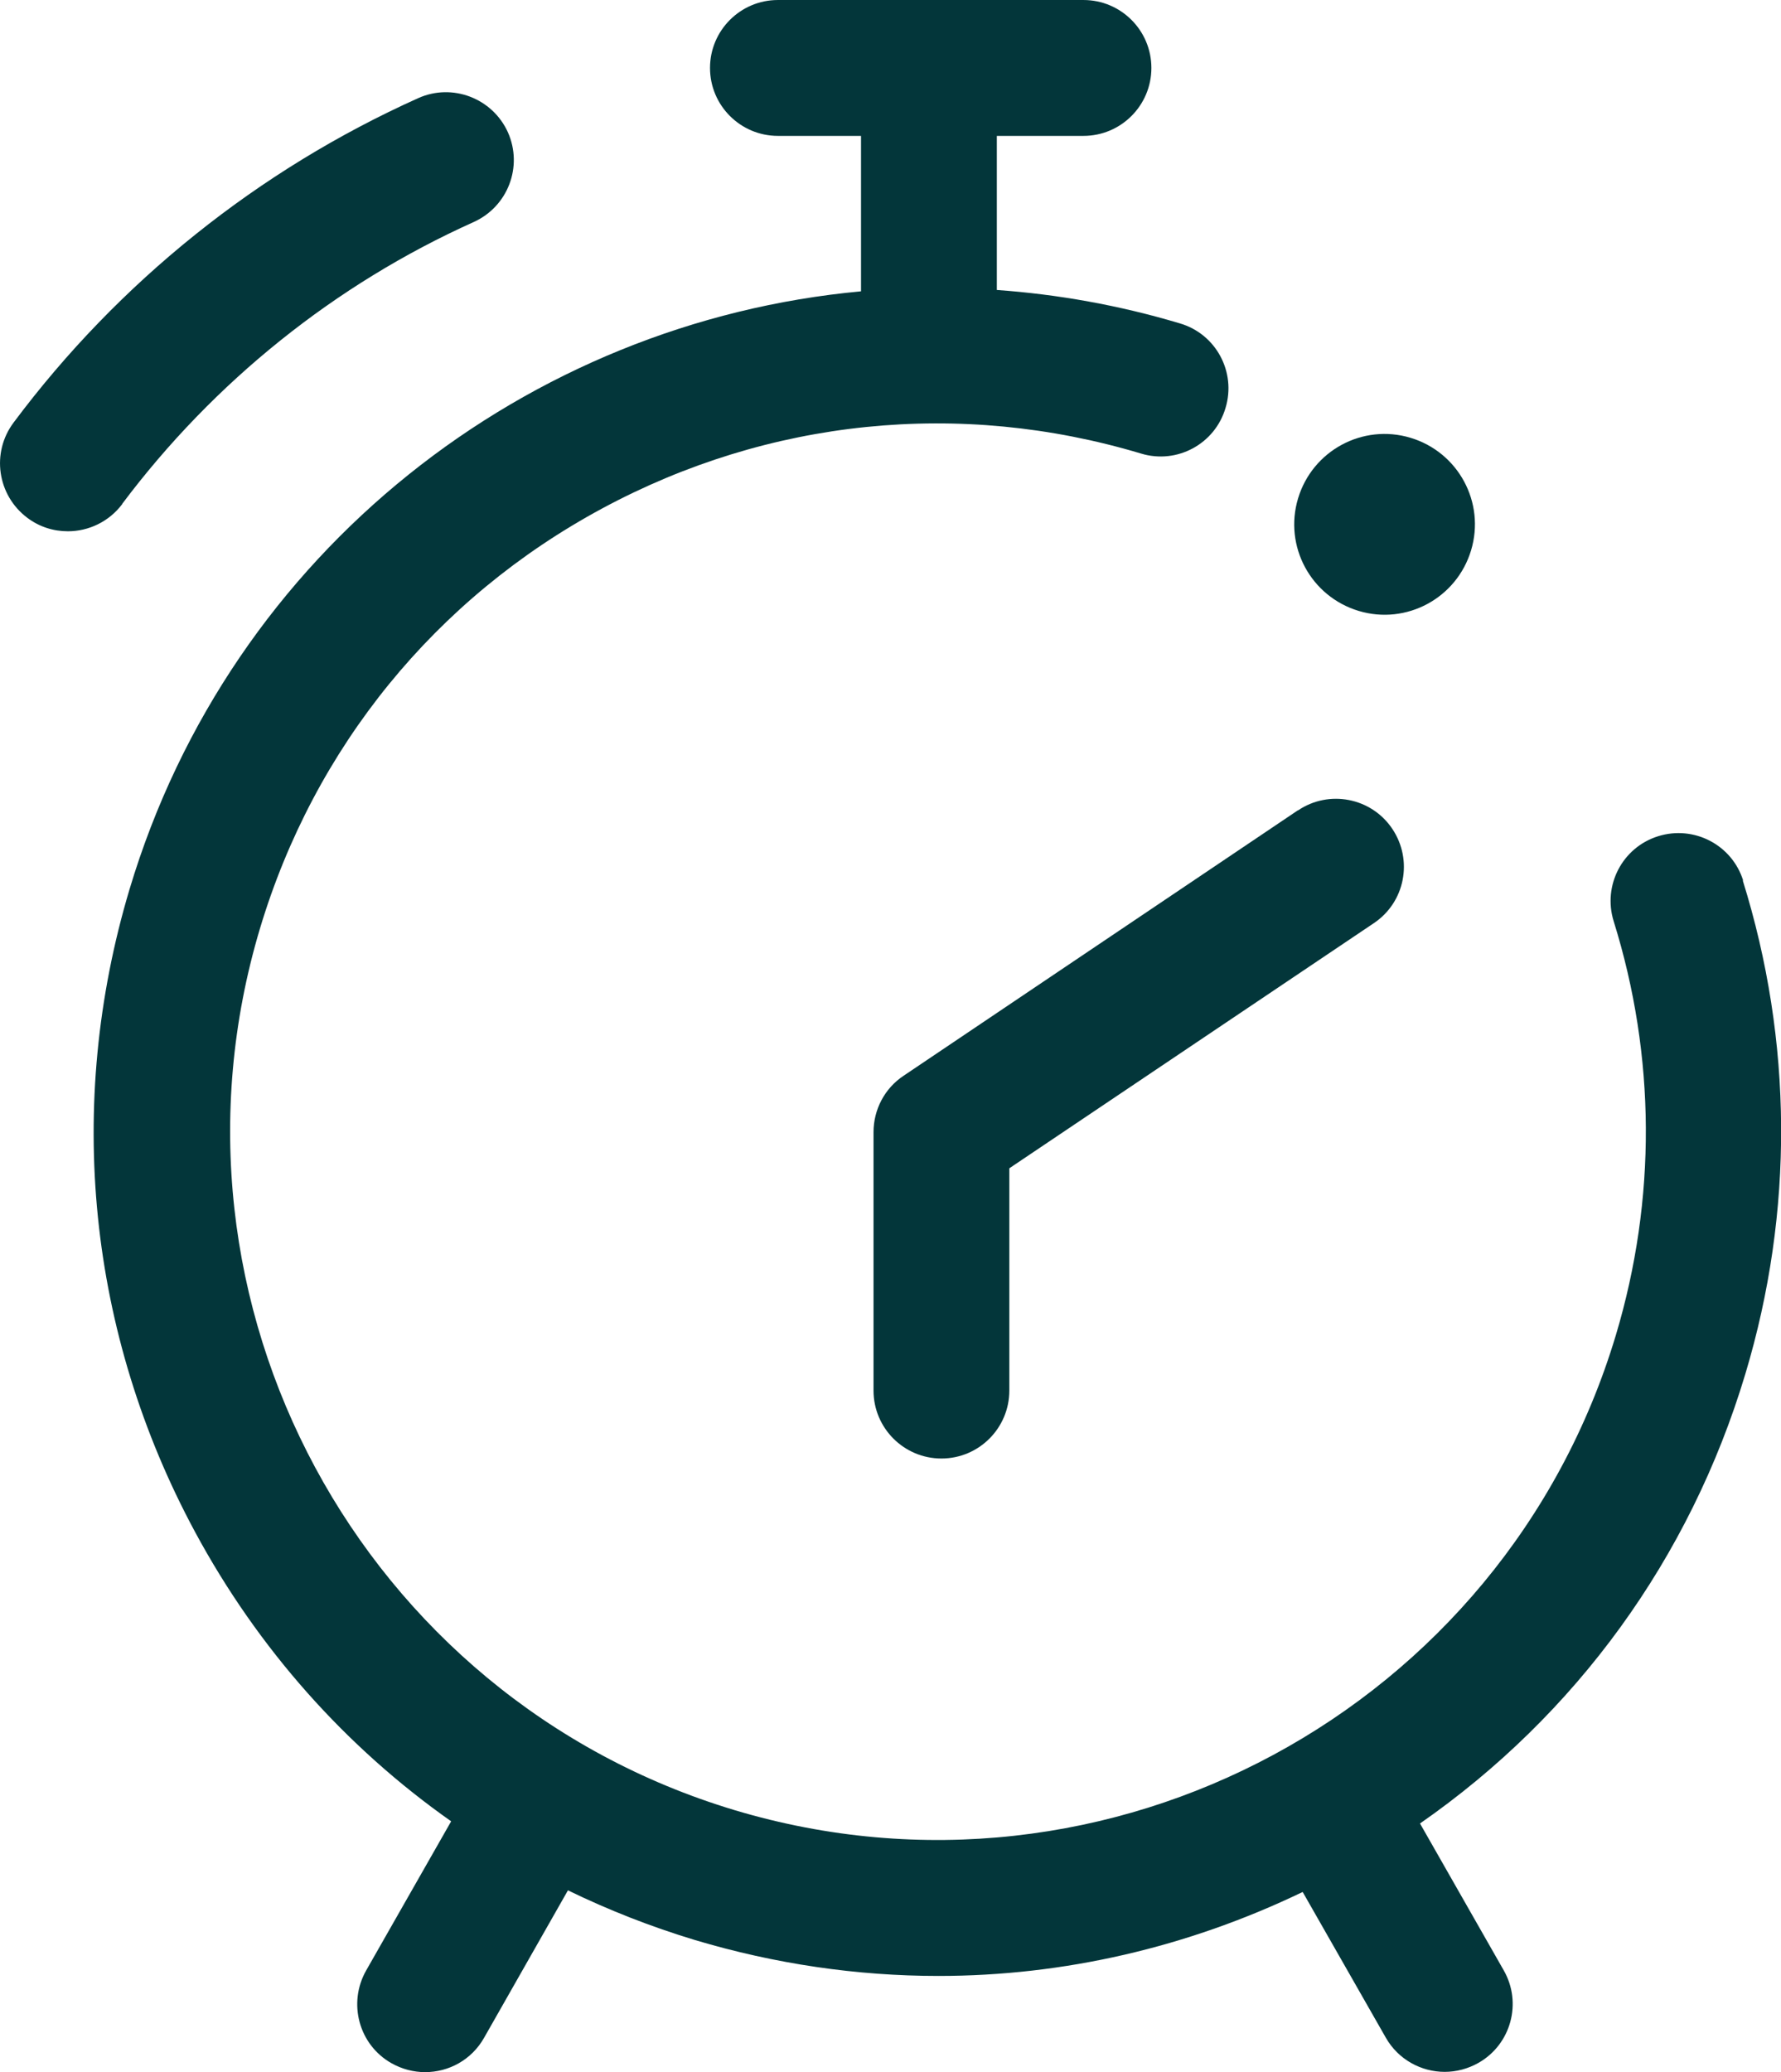 <svg xmlns="http://www.w3.org/2000/svg" id="Layer_1" viewBox="95.61 85.2 65.57 76.25"><defs><style>.cls-1{fill:#03363a;}</style></defs><path class="cls-1" d="m143.39,115.02l-14.52,9.77c-.69.46-1.1,1.24-1.1,2.07v9.51c0,1.38,1.12,2.5,2.5,2.5s2.5-1.12,2.5-2.5v-8.18l13.42-9.02c1.15-.77,1.45-2.32.68-3.47-.77-1.15-2.33-1.45-3.47-.68Z"/><path class="cls-1" d="m159.79,117.61c-.41-1.32-1.81-2.05-3.13-1.64-1.32.41-2.05,1.81-1.64,3.13,1.55,4.96,1.58,10.23.08,15.23-4.13,13.76-18.68,21.6-32.44,17.48-13.76-4.13-21.6-18.68-17.48-32.44,2-6.67,6.47-12.16,12.6-15.46,6.13-3.3,13.17-4.02,19.84-2.02,1.32.4,2.72-.35,3.11-1.68.4-1.32-.35-2.72-1.68-3.11-2.24-.67-4.5-1.07-6.74-1.23v-5.67h3.19c1.38,0,2.5-1.12,2.5-2.5s-1.12-2.5-2.5-2.5h-11.25c-1.38,0-2.5,1.12-2.5,2.5s1.12,2.5,2.5,2.5h3.06v5.72c-12.25,1.13-23.19,9.52-26.93,22-2.38,7.95-1.53,16.34,2.41,23.65,2.32,4.3,5.55,7.92,9.43,10.65l-3.13,5.49c-.68,1.2-.27,2.73.93,3.41.39.22.82.33,1.24.33.87,0,1.71-.45,2.17-1.26l3.09-5.43c1.5.73,3.06,1.34,4.68,1.83,2.95.88,5.96,1.32,8.96,1.32,4.61,0,9.17-1.05,13.41-3.09l3.06,5.36c.46.81,1.31,1.26,2.17,1.26.42,0,.85-.11,1.24-.33,1.2-.68,1.62-2.21.93-3.41l-3.08-5.4c5.74-3.99,9.94-9.75,11.98-16.55,1.79-5.96,1.75-12.24-.1-18.16Z"/><path class="cls-1" d="m145.63,107.68c1.76.53,3.61-.47,4.14-2.23s-.47-3.61-2.23-4.14-3.61.47-4.14,2.23.47,3.61,2.23,4.14Z"/><path class="cls-1" d="m100.11,103.74c3.37-4.49,7.84-8.08,12.94-10.37,1.26-.57,1.82-2.04,1.26-3.3-.57-1.26-2.05-1.82-3.3-1.26-5.88,2.64-11.03,6.76-14.9,11.94-.83,1.11-.6,2.67.5,3.5.45.34.97.5,1.5.5.76,0,1.51-.35,2-1Z"/></svg>